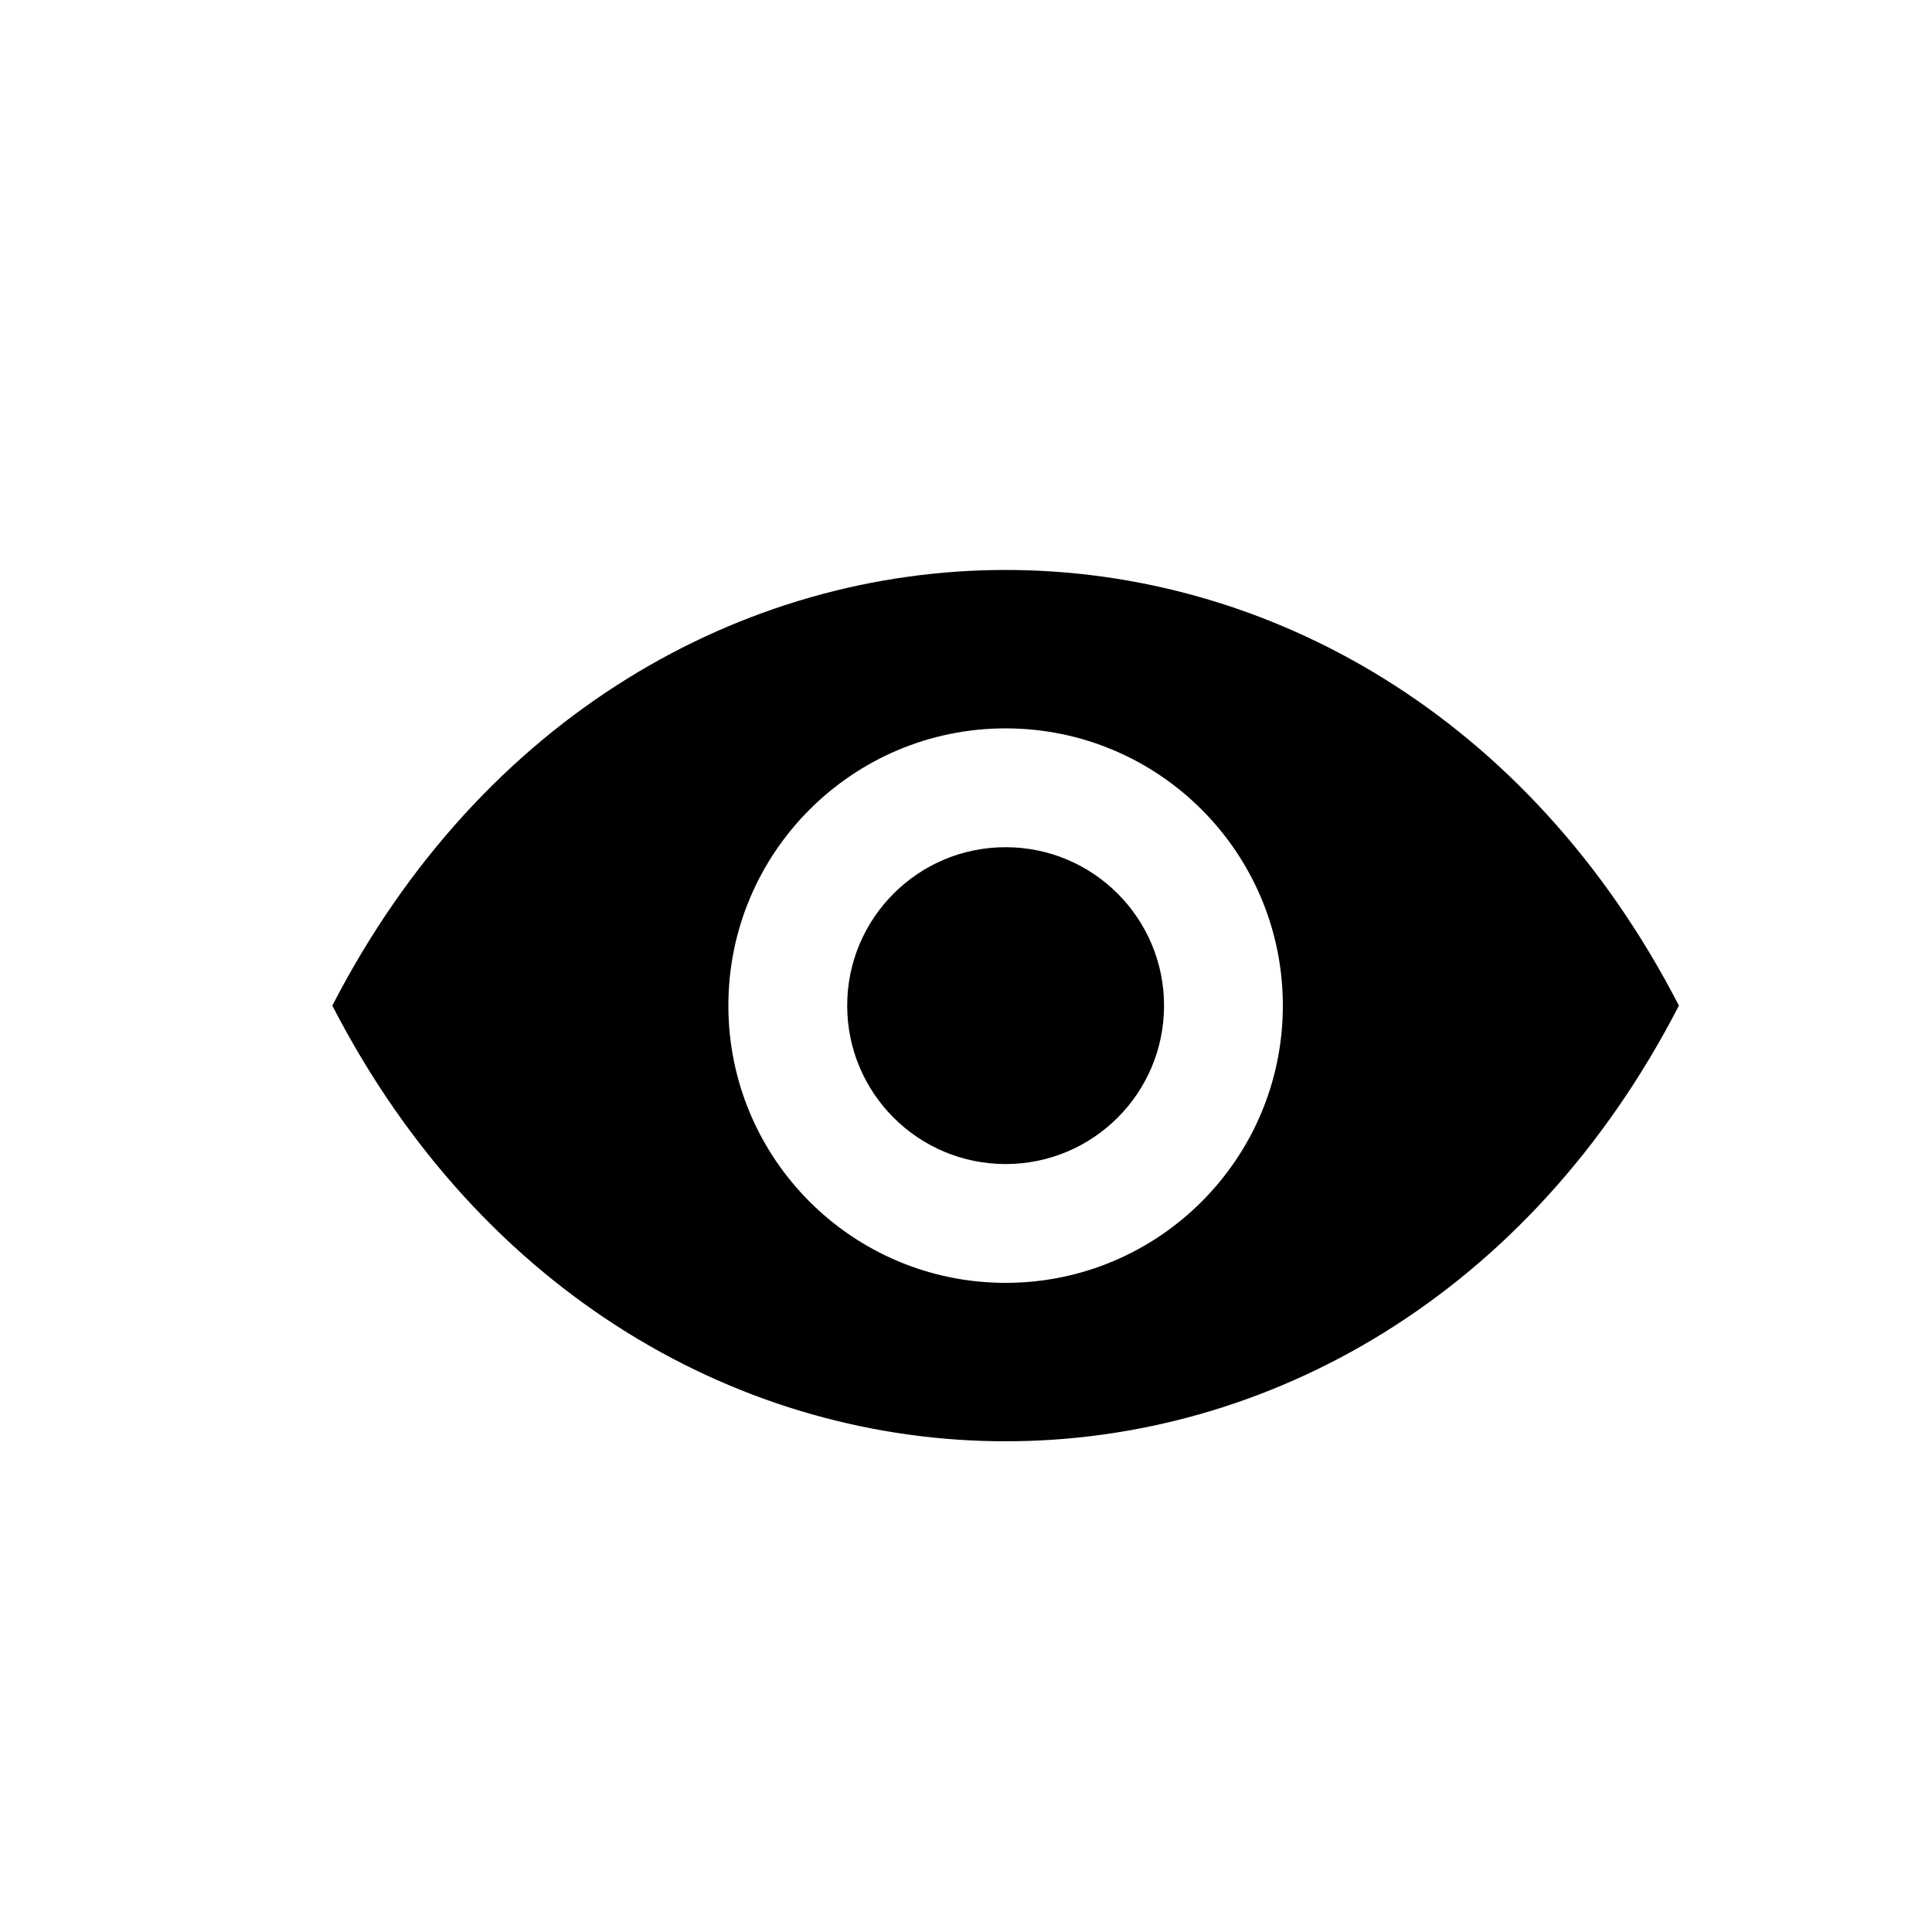 <?xml version="1.0" encoding="UTF-8"?>
<!-- Uploaded to: ICON Repo, www.iconrepo.com, Generator: ICON Repo Mixer Tools -->
<svg fill="#000000" width="800px" height="800px" version="1.1" viewBox="144 144 512 512" xmlns="http://www.w3.org/2000/svg">
 <path d="m588.93 410.5c-79.301-153.94-277.56-153.94-356.86 0 79.305 153.94 277.56 153.94 356.86 0zm-178.43 73.469c40.574 0 73.469-32.895 73.469-73.469 0-40.578-32.895-73.473-73.469-73.473-40.578 0-73.473 32.895-73.473 73.473 0 40.574 32.895 73.469 73.473 73.469zm0-31.484c-23.188 0-41.984-18.797-41.984-41.984s18.797-41.984 41.984-41.984 41.984 18.797 41.984 41.984-18.797 41.984-41.984 41.984z" fill-rule="evenodd"/>
</svg>